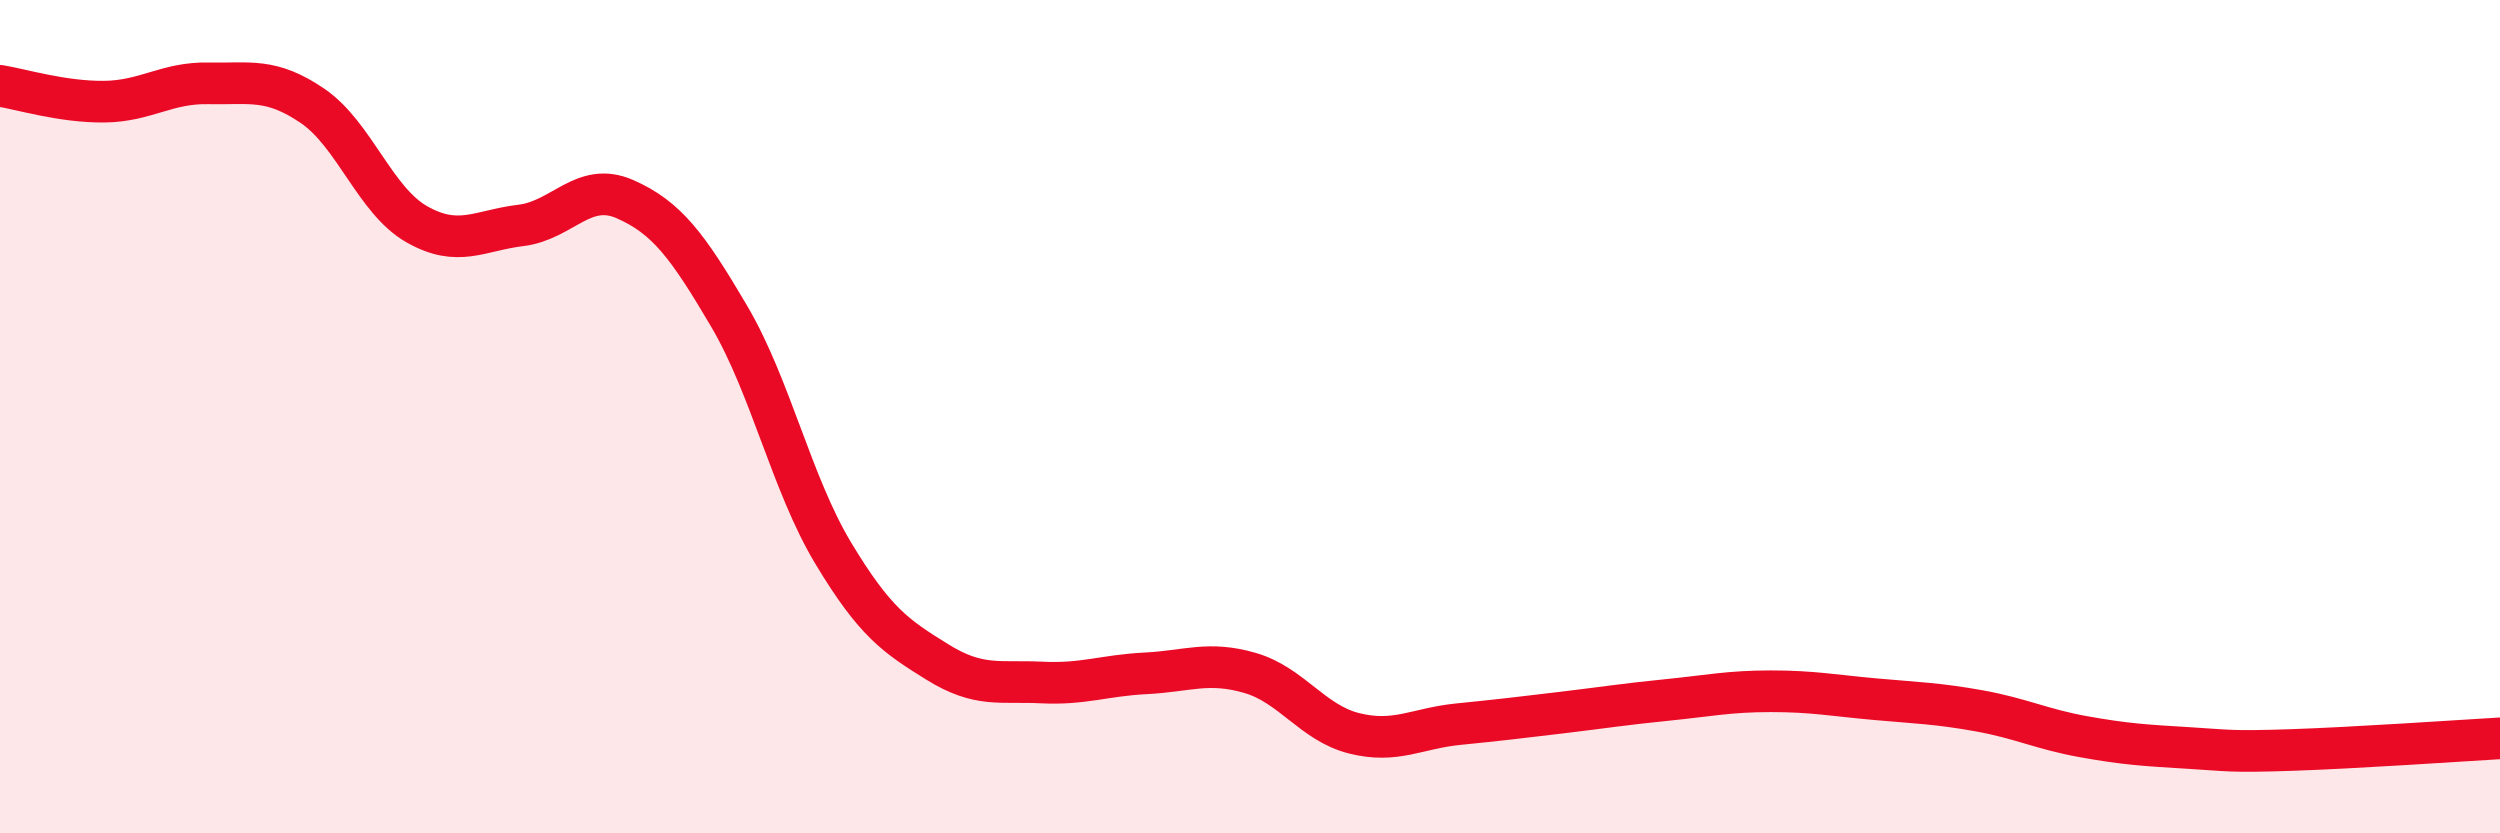 
    <svg width="60" height="20" viewBox="0 0 60 20" xmlns="http://www.w3.org/2000/svg">
      <path
        d="M 0,2.06 C 0.5,2.14 1.5,2.45 2.5,2.44 C 3.5,2.43 4,1.98 5,2 C 6,2.02 6.5,1.86 7.5,2.54 C 8.5,3.22 9,4.81 10,5.38 C 11,5.95 11.5,5.53 12.5,5.41 C 13.5,5.29 14,4.34 15,4.78 C 16,5.22 16.5,5.89 17.5,7.59 C 18.5,9.29 19,11.62 20,13.28 C 21,14.94 21.5,15.27 22.5,15.89 C 23.5,16.51 24,16.33 25,16.38 C 26,16.43 26.5,16.21 27.5,16.16 C 28.5,16.11 29,15.86 30,16.15 C 31,16.44 31.5,17.35 32.5,17.6 C 33.5,17.85 34,17.48 35,17.38 C 36,17.28 36.5,17.22 37.5,17.1 C 38.5,16.98 39,16.9 40,16.8 C 41,16.7 41.5,16.59 42.5,16.59 C 43.5,16.59 44,16.69 45,16.78 C 46,16.87 46.5,16.88 47.5,17.06 C 48.5,17.24 49,17.5 50,17.68 C 51,17.86 51.5,17.89 52.5,17.95 C 53.5,18.01 53.5,18.05 55,18 C 56.5,17.95 59,17.78 60,17.72L60 20L0 20Z"
        fill="#EB0A25"
        opacity="0.1"
        stroke-linecap="round"
        stroke-linejoin="round"
      />
      <path
        d="M 0,2.06 C 0.5,2.14 1.5,2.45 2.5,2.44 C 3.5,2.43 4,1.98 5,2 C 6,2.02 6.5,1.86 7.5,2.54 C 8.5,3.22 9,4.81 10,5.38 C 11,5.95 11.5,5.53 12.5,5.41 C 13.5,5.29 14,4.34 15,4.78 C 16,5.22 16.5,5.89 17.5,7.59 C 18.5,9.29 19,11.62 20,13.28 C 21,14.94 21.5,15.27 22.5,15.89 C 23.5,16.51 24,16.33 25,16.38 C 26,16.43 26.5,16.21 27.5,16.16 C 28.5,16.11 29,15.86 30,16.15 C 31,16.44 31.5,17.35 32.5,17.6 C 33.5,17.85 34,17.48 35,17.38 C 36,17.28 36.5,17.22 37.5,17.1 C 38.5,16.98 39,16.9 40,16.8 C 41,16.7 41.5,16.59 42.5,16.59 C 43.5,16.59 44,16.69 45,16.78 C 46,16.87 46.5,16.88 47.5,17.06 C 48.5,17.24 49,17.5 50,17.68 C 51,17.86 51.5,17.89 52.5,17.95 C 53.5,18.01 53.5,18.05 55,18 C 56.5,17.95 59,17.78 60,17.72"
        stroke="#EB0A25"
        stroke-width="1"
        fill="none"
        stroke-linecap="round"
        stroke-linejoin="round"
      />
    </svg>
  
